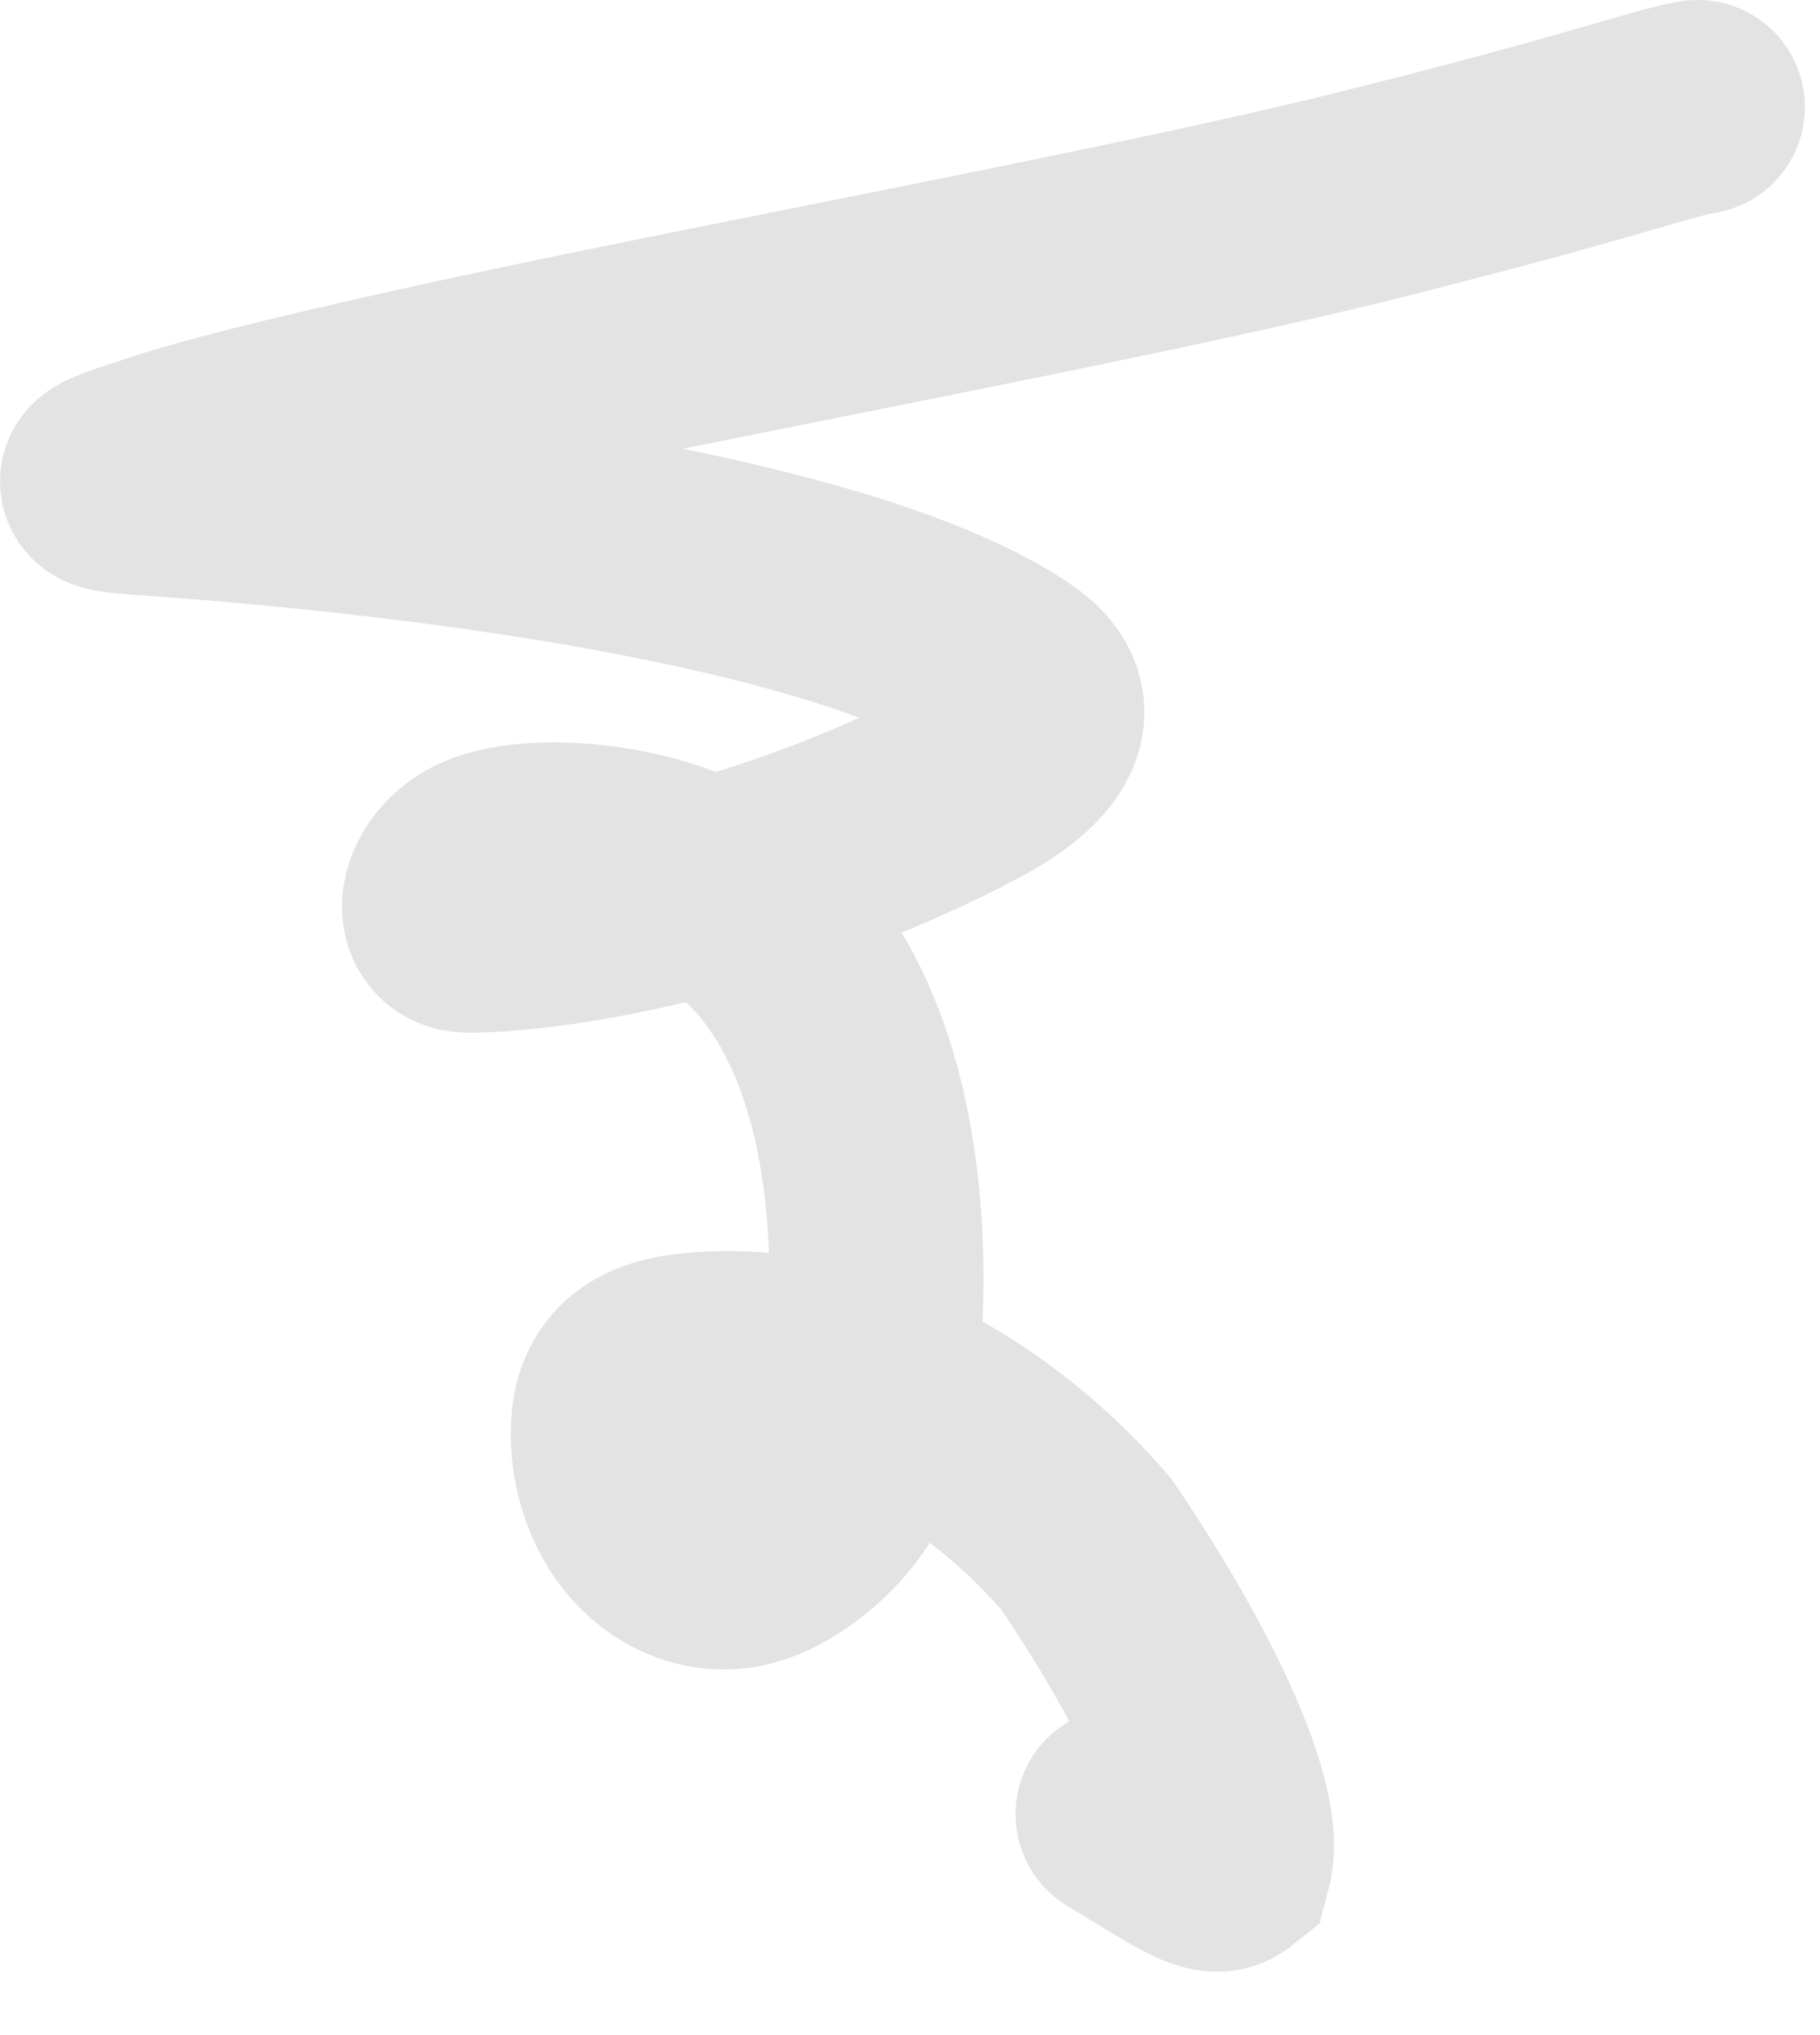 <?xml version="1.0" encoding="utf-8"?>
<svg xmlns="http://www.w3.org/2000/svg" fill="none" height="100%" overflow="visible" preserveAspectRatio="none" style="display: block;" viewBox="0 0 17 19" width="100%">
<path d="M15.859 1C15.502 1.059 14.906 1.297 12.627 1.86C10.598 2.362 6.744 3.074 4.499 3.558C2.254 4.043 1.722 4.22 1.36 4.341C0.997 4.462 0.82 4.521 1.26 4.551C4.977 4.808 8.149 5.413 9.433 6.277C9.896 6.588 9.713 6.963 9.031 7.322C7.198 8.288 5.239 8.64 4.373 8.641C4.075 8.642 4.158 8.17 4.572 8.017C4.987 7.864 5.755 7.923 6.299 8.131C8.549 8.991 8.278 12.576 8.012 13.499C7.874 13.975 7.449 14.363 7.089 14.517C6.729 14.671 6.375 14.553 6.133 14.315C5.891 14.076 5.773 13.722 5.771 13.392C5.769 13.061 5.888 12.766 6.421 12.702C7.894 12.527 9.288 13.412 10.152 14.423C11.074 15.789 11.561 16.935 11.443 17.383C11.325 17.477 11.088 17.3 10.486 16.938" id="Vector 58" stroke="black" stroke-linecap="round" stroke-opacity="0.11" stroke-width="2"/>
</svg>